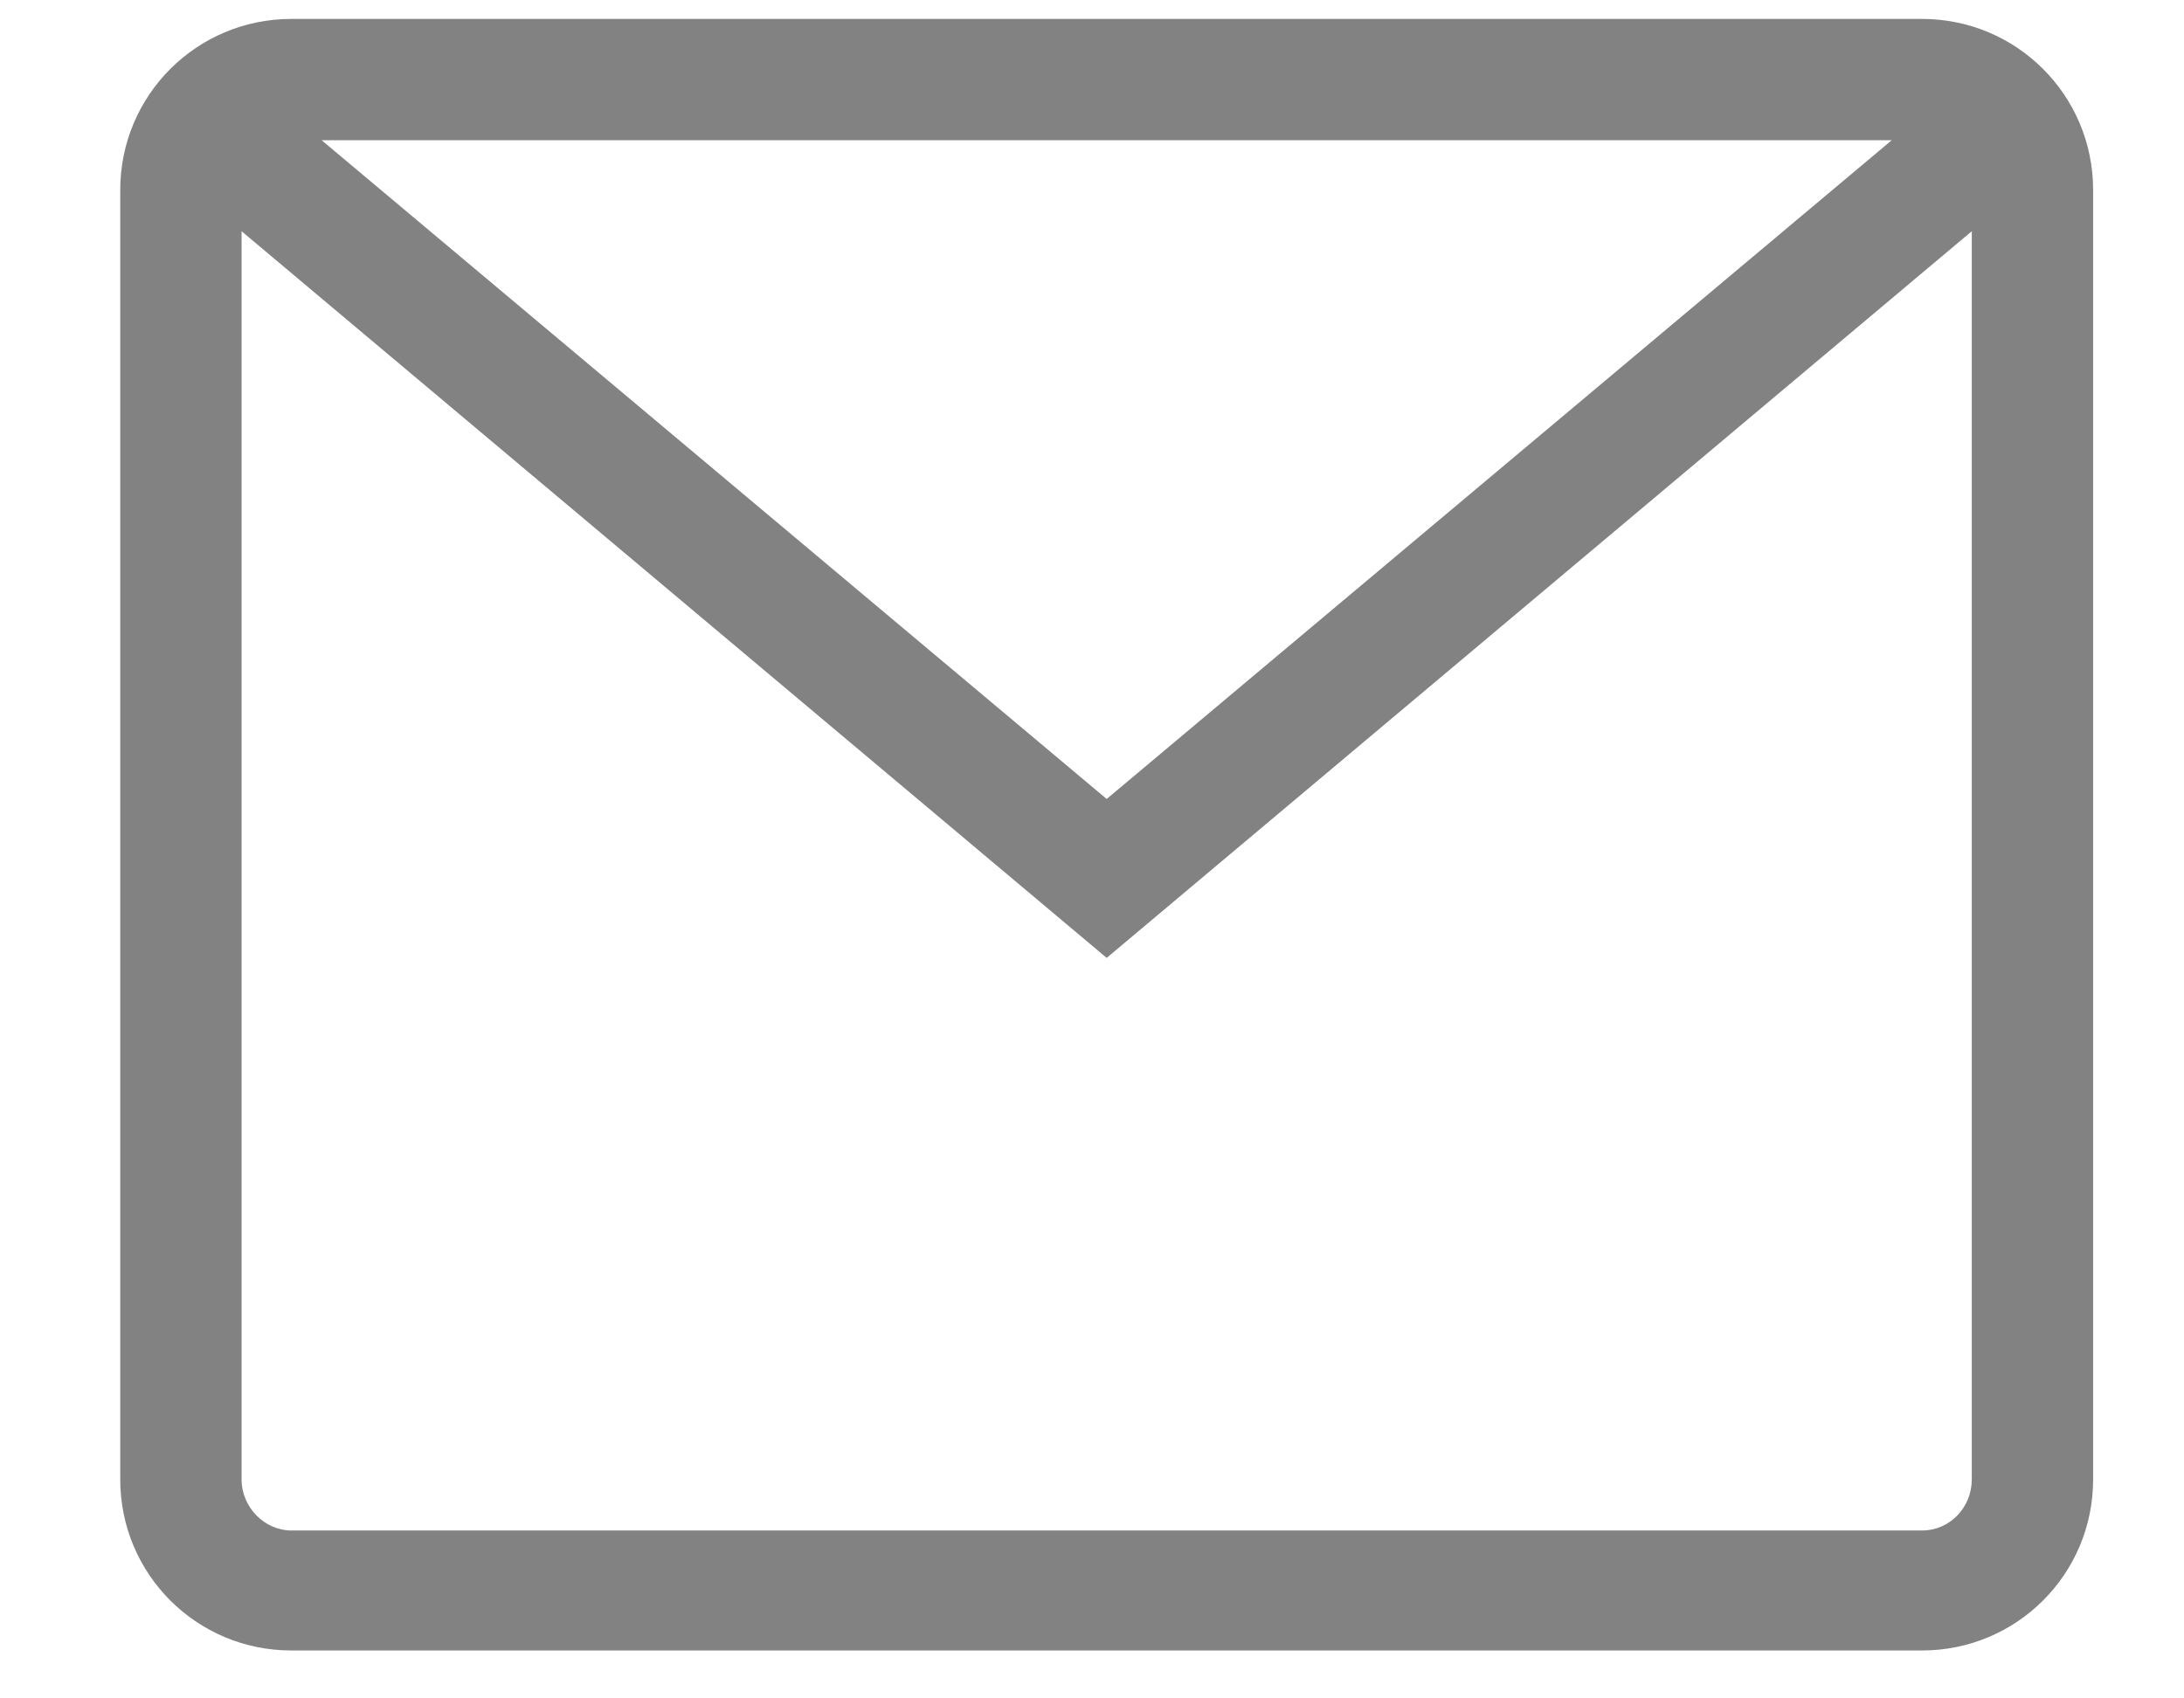 <svg width="18" height="14" viewBox="0 0 18 14" fill="none" xmlns="http://www.w3.org/2000/svg">
<g clip-path="url(#clip0_3_407)">
<path d="M15.841 0.156H2.401C1.621 0.156 0.991 0.786 0.991 1.566V12.195C0.991 12.976 1.621 13.605 2.401 13.605H15.841C16.621 13.605 17.251 12.976 17.251 12.195V1.566C17.251 0.786 16.621 0.156 15.841 0.156ZM15.591 1.156L9.121 6.586L2.651 1.156H15.591ZM15.841 12.616H2.401C2.181 12.616 1.991 12.425 1.991 12.195V1.906L9.121 7.896L16.251 1.906V12.195C16.251 12.425 16.071 12.616 15.841 12.616Z" fill="#828282"/>
</g>
<defs>
<clipPath id="clip0_3_407">
<rect width="16.26" height="13.46" fill="white" transform="translate(0.991 0.156)"/>
</clipPath>
</defs>
</svg>
